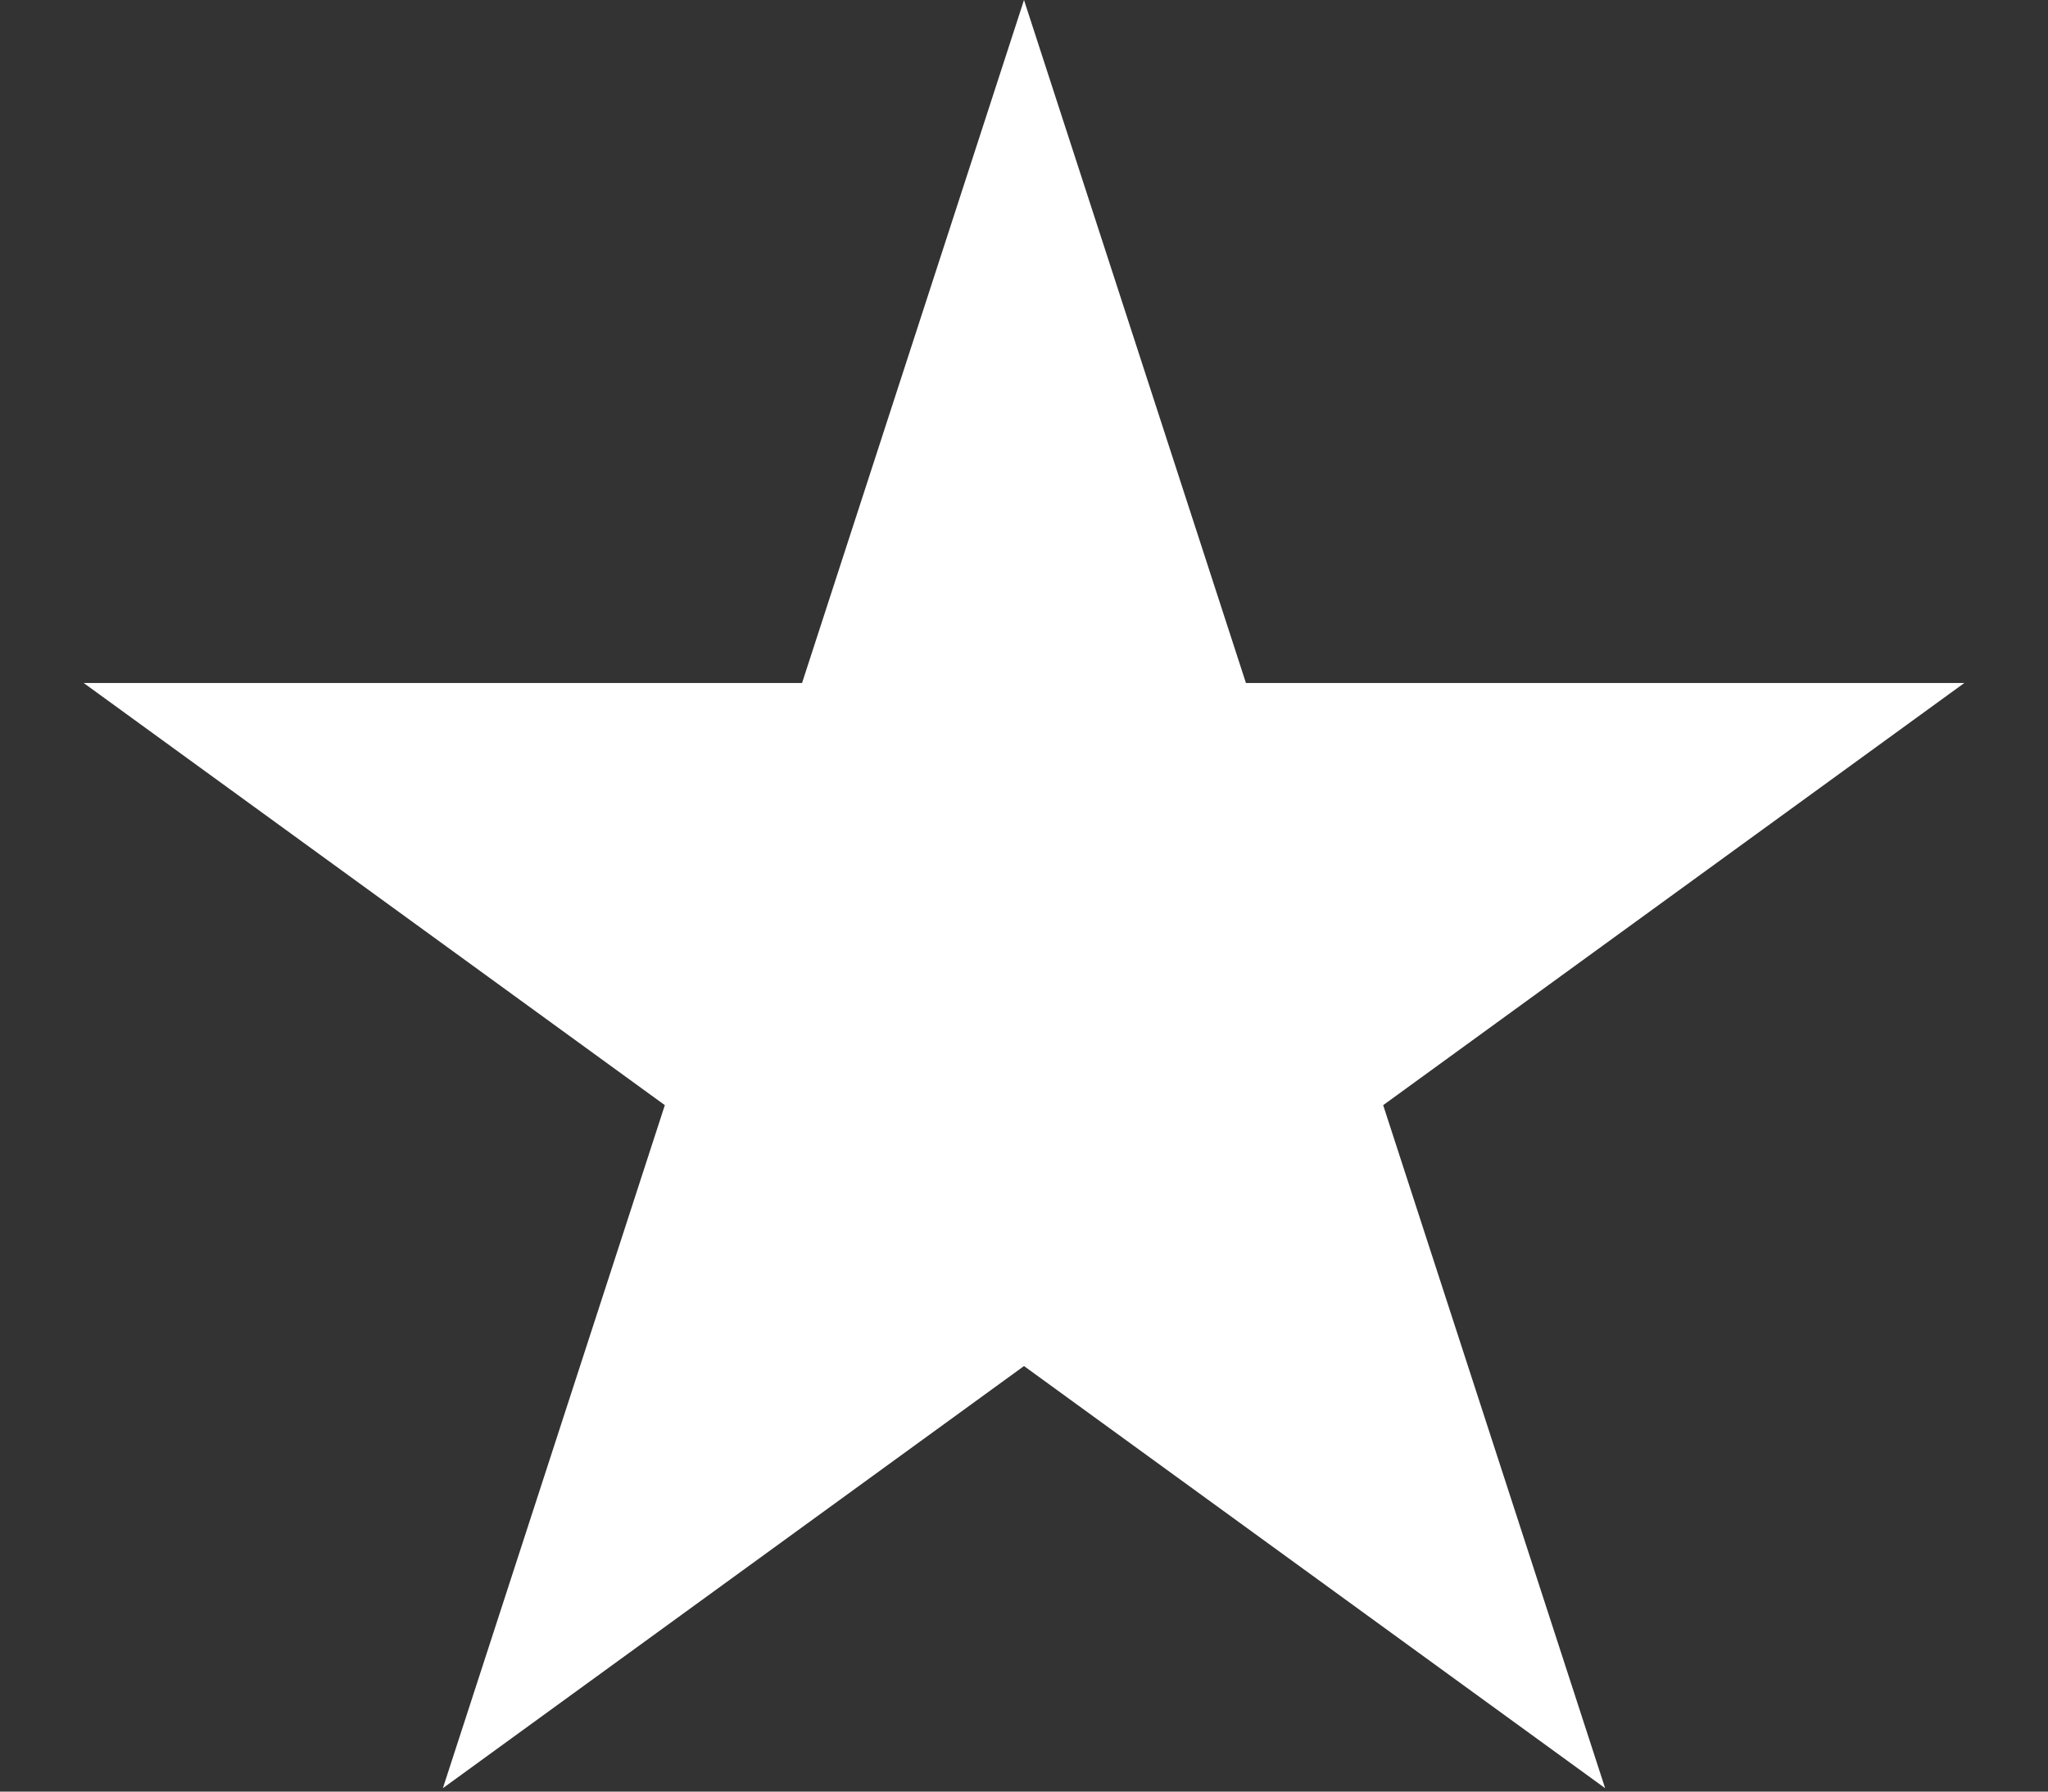 <svg xmlns="http://www.w3.org/2000/svg" width="24" height="21" fill="none"><rect width="100%" height="100%" fill="#333333" stroke="none"/><path d="M9.399 8.006H.981l6.81 4.948L5.19 20.96 12 16.012l6.81 4.948-2.601-8.006 6.81-4.948h-8.418L12 0 9.399 8.006z" fill="#fff"/></svg>